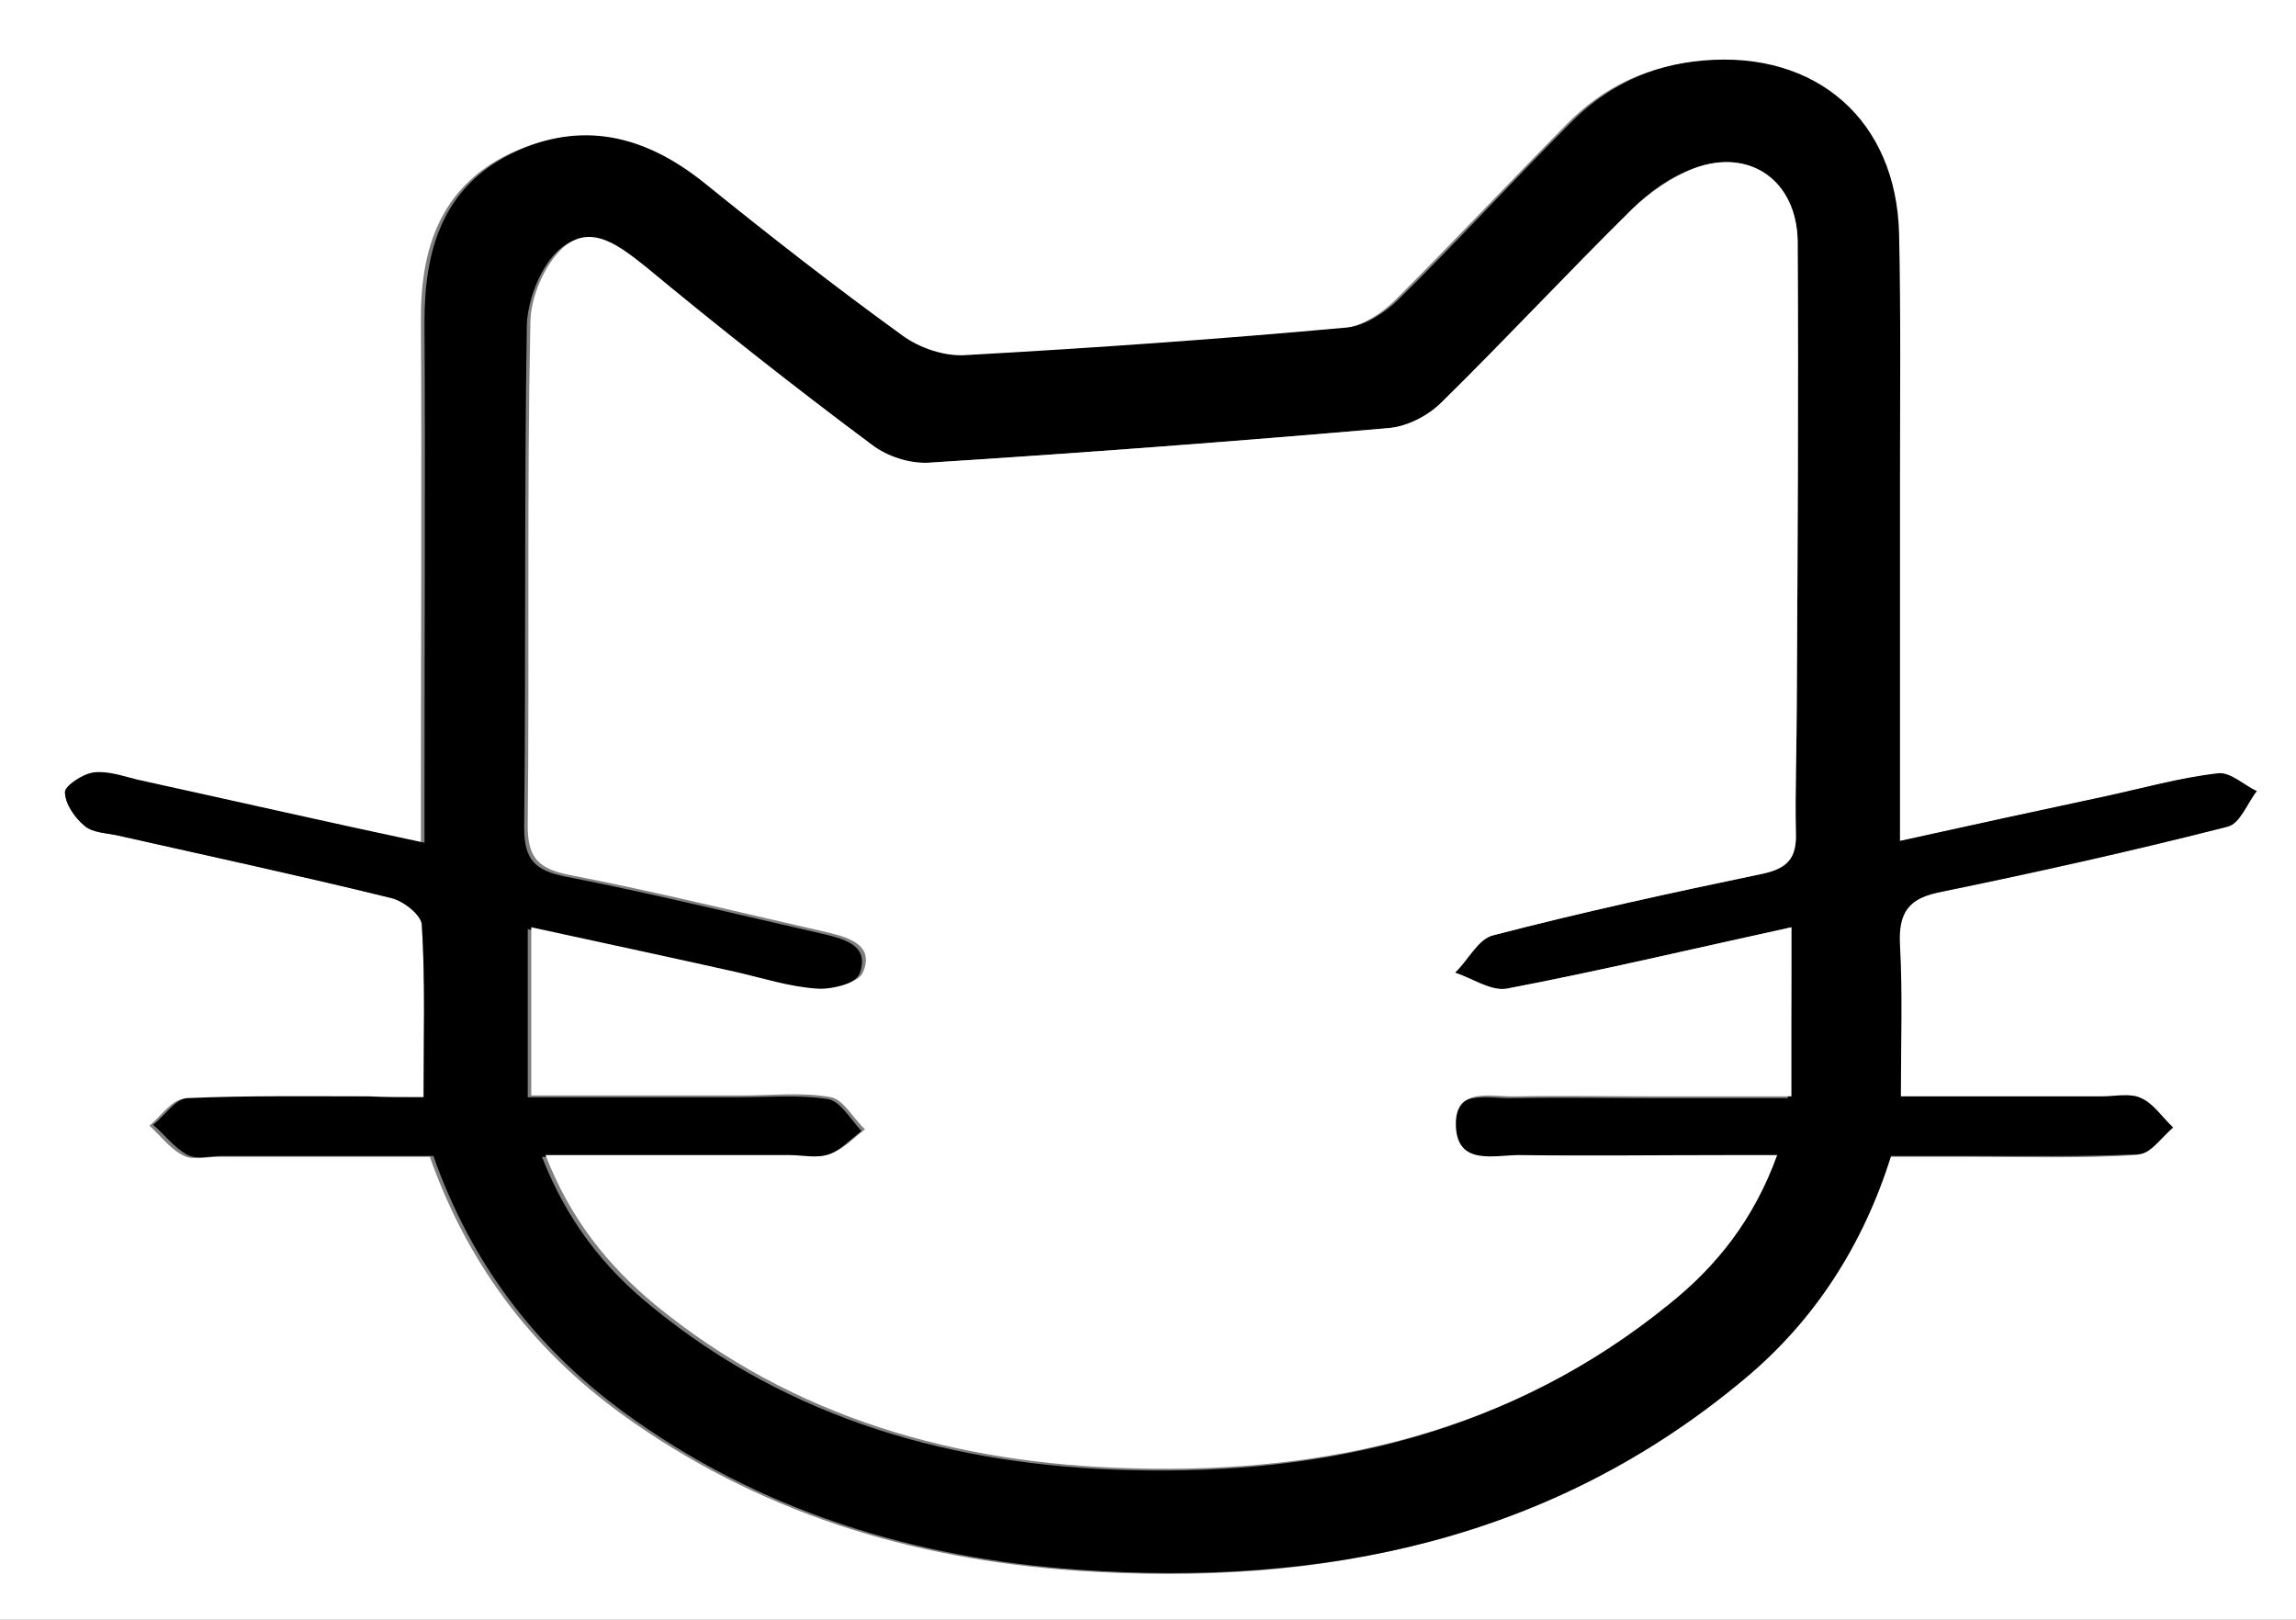 <?xml version="1.0" encoding="utf-8"?>
<!-- Generator: Adobe Illustrator 24.0.1, SVG Export Plug-In . SVG Version: 6.00 Build 0)  -->
<svg version="1.1" id="Layer_1" xmlns="http://www.w3.org/2000/svg" xmlns:xlink="http://www.w3.org/1999/xlink" x="0px" y="0px"
	 viewBox="0 0 258 182" style="enable-background:new 0 0 258 182;" xml:space="preserve">
<rect x="0" y="0" width="258" height="182" fill="#808080" stroke="none"/>
<style type="text/css">
	.st0{fill:#FFFFFF;}
</style>
<g>
	<g>
		<path class="st0" d="M0,182C0,121.3,0,60.7,0,0c86,0,172,0,258,0c0,60.7,0,121.3,0,182C172,182,86,182,0,182z M47.6,123.3
			c-2.6,0-4.6,0-6.5,0c-6.8,0-13.7-0.1-20.5,0.2c-1.3,0.1-2.5,1.9-3.8,3c1.3,1.2,2.4,2.7,3.9,3.4c1.1,0.5,2.6,0.1,3.9,0.1
			c8,0,15.9,0,23.7,0c4.2,11.9,11.3,21.4,21.4,28.8c15.3,11.1,32.6,16.4,51.2,17.7c27.5,1.9,53.1-3.3,74.8-21.5
			c7.9-6.6,13.4-15.1,16.4-25c3.3,0,6.1,0,8.9,0c6.3,0,12.7,0.2,19-0.2c1.3-0.1,2.5-2,3.8-3c-1.2-1.1-2.2-2.7-3.6-3.3
			c-1.2-0.6-2.9-0.2-4.4-0.2c-7.4,0-14.9,0-22.6,0c0-6.1,0.2-11.6-0.1-17c-0.2-3.7,1.1-5.2,4.7-6c10.8-2.2,21.5-4.6,32.1-7.3
			c1.3-0.3,2.2-2.6,3.3-4c-1.5-0.7-3-2.2-4.4-2c-4.3,0.5-8.5,1.7-12.7,2.6c-7.4,1.6-14.8,3.2-23,5c0-2.6,0-4.4,0-6.2
			c0-11.5,0-23,0-34.5c0-9.2,0.2-18.3-0.1-27.5c-0.3-12.8-9.3-20.6-22-19.5c-5.9,0.5-10.9,2.9-15,7.1c-6.4,6.5-12.7,13.2-19.2,19.7
			c-1.5,1.5-3.8,3-5.8,3.2c-14.3,1.3-28.5,2.3-42.8,3.1c-2.4,0.1-5.2-0.8-7.2-2.2c-7.6-5.5-14.9-11.2-22.2-17.1
			c-6.7-5.4-13.9-7.2-21.8-3.3c-7.6,3.8-9.8,10.7-9.7,18.8c0.1,17.5,0,35,0,52.5c0,1.8,0,3.6,0,6.1c-11.3-2.5-21.8-4.8-32.3-7.1
			c-1.6-0.4-3.3-1-4.9-0.8C9.3,87,7.3,88.3,7.3,89c0,1.3,1.1,2.9,2.2,3.8c0.9,0.8,2.5,0.8,3.8,1.1c10.2,2.3,20.5,4.5,30.6,7
			c1.4,0.3,3.5,1.9,3.5,3C47.8,110.2,47.6,116.5,47.6,123.3z"/>
		<path d="M47.6,123.3c0-6.8,0.2-13.1-0.2-19.4c-0.1-1.1-2.1-2.7-3.5-3c-10.2-2.5-20.4-4.7-30.6-7c-1.3-0.3-2.9-0.3-3.8-1.1
			c-1.1-0.9-2.2-2.5-2.2-3.8c0-0.7,2-2,3.2-2.2c1.6-0.2,3.3,0.4,4.9,0.8c10.5,2.3,21,4.7,32.3,7.1c0-2.5,0-4.3,0-6.1
			c0-17.5,0.1-35,0-52.5c0-8.1,2.1-15,9.7-18.8c7.9-3.9,15.1-2.1,21.8,3.3c7.3,5.9,14.6,11.6,22.2,17.1c1.9,1.4,4.8,2.4,7.2,2.2
			c14.3-0.8,28.6-1.8,42.8-3.1c2-0.2,4.3-1.7,5.8-3.2c6.5-6.4,12.7-13.2,19.2-19.7c4.1-4.2,9.1-6.6,15-7.1
			c12.7-1.1,21.7,6.7,22,19.5c0.2,9.2,0.1,18.3,0.1,27.5c0,11.5,0,23,0,34.5c0,1.8,0,3.6,0,6.2c8.1-1.8,15.5-3.4,23-5
			c4.2-0.9,8.4-2.1,12.7-2.6c1.4-0.2,2.9,1.3,4.4,2c-1.1,1.4-1.9,3.7-3.3,4c-10.6,2.7-21.4,5.1-32.1,7.3c-3.7,0.7-4.9,2.3-4.7,6
			c0.3,5.4,0.1,10.9,0.1,17c7.7,0,15.1,0,22.6,0c1.5,0,3.2-0.4,4.4,0.2c1.4,0.6,2.4,2.2,3.6,3.3c-1.3,1.1-2.5,2.9-3.8,3
			c-6.3,0.3-12.7,0.2-19,0.2c-2.8,0-5.7,0-8.9,0c-3.1,9.9-8.5,18.4-16.4,25c-21.7,18.2-47.3,23.4-74.8,21.5
			c-18.6-1.3-36-6.6-51.2-17.7c-10.1-7.4-17.2-16.9-21.4-28.8c-7.8,0-15.7,0-23.7,0c-1.3,0-2.9,0.4-3.9-0.1
			c-1.5-0.8-2.6-2.3-3.9-3.4c1.3-1,2.5-2.9,3.8-3c6.8-0.3,13.7-0.2,20.5-0.2C43.1,123.3,45,123.3,47.6,123.3z M201.3,104.2
			c-11,2.4-21.5,4.9-32,6.9c-1.7,0.3-3.8-1.1-5.8-1.8c1.4-1.5,2.6-3.8,4.3-4.2c10-2.6,20.1-4.8,30.2-6.9c2.9-0.6,3.9-1.8,3.8-4.6
			c-0.1-4.8,0.1-9.7,0.1-14.5c0.1-17.3,0.2-34.7,0.1-52c-0.1-6.8-5.3-10.5-11.6-8.2c-2.6,0.9-5,2.6-7,4.6
			c-7.2,7.1-14.1,14.6-21.4,21.7c-1.5,1.5-3.8,2.7-5.9,2.9c-17.2,1.5-34.5,2.8-51.8,3.9c-2.1,0.1-4.6-0.7-6.3-2
			c-8.7-6.4-17.2-13.1-25.8-19.8c-2.8-2.2-6.1-5-9.3-2.2c-2.1,1.8-3.6,5.6-3.7,8.5c-0.3,18.8-0.1,37.6-0.3,56.5
			c0,3.6,1.2,4.8,4.6,5.5c9.8,1.9,19.5,4.3,29.2,6.5c2.5,0.6,5,1.4,3.9,4.4c-0.5,1.2-3.4,2-5.1,1.9c-3.1-0.2-6.2-1.3-9.3-1.9
			c-7.6-1.7-15.1-3.3-22.9-5c0,6.6,0,12.5,0,18.9c8.2,0,16,0,23.7,0c3.3,0,6.7-0.3,10,0.2c1.4,0.2,2.6,2.3,3.8,3.6
			c-1.3,1-2.5,2.3-4,2.8c-1.3,0.5-3,0.1-4.5,0.1c-8.9,0-17.9,0-27.4,0c2.8,7.2,7,12.5,12.3,16.8c15.6,12.8,34,17.9,53.7,18.4
			c22.1,0.6,42.7-4.2,60.2-18.4c5.3-4.3,9.5-9.6,12.2-16.8c-2.2,0-3.9,0-5.5,0c-7.8,0-15.7,0.1-23.5,0c-2.8,0-7,1.2-7.1-3.2
			c-0.2-4.6,4.1-3.3,6.8-3.4c5.3-0.1,10.7,0,16,0c4.9,0,9.8,0,14.9,0C201.3,116.6,201.3,110.7,201.3,104.2z"/>
		<path class="st0" d="M201.3,104.2c0,6.5,0,12.4,0,19c-5,0-10,0-14.9,0c-5.3,0-10.7-0.1-16,0c-2.8,0.1-7-1.2-6.8,3.4
			c0.2,4.4,4.3,3.2,7.1,3.2c7.8,0.1,15.7,0,23.5,0c1.6,0,3.2,0,5.5,0c-2.6,7.2-6.8,12.5-12.2,16.8c-17.6,14.3-38.2,19-60.2,18.4
			c-19.8-0.5-38.1-5.6-53.7-18.4c-5.3-4.4-9.5-9.6-12.3-16.8c9.5,0,18.5,0,27.4,0c1.5,0,3.1,0.4,4.5-0.1c1.5-0.5,2.7-1.8,4-2.8
			c-1.3-1.2-2.4-3.3-3.8-3.6c-3.2-0.6-6.6-0.2-10-0.2c-7.8,0-15.6,0-23.7,0c0-6.4,0-12.3,0-18.9c7.8,1.7,15.3,3.3,22.9,5
			c3.1,0.7,6.1,1.7,9.3,1.9c1.7,0.1,4.7-0.7,5.1-1.9c1.2-2.9-1.4-3.8-3.9-4.4c-9.7-2.2-19.4-4.6-29.2-6.5c-3.4-0.7-4.6-1.9-4.6-5.5
			c0.2-18.8-0.1-37.7,0.3-56.5c0-2.9,1.6-6.6,3.7-8.5c3.2-2.8,6.5,0,9.3,2.2C80.8,36.8,89.3,43.5,98,50c1.7,1.3,4.2,2.1,6.3,2
			c17.3-1.1,34.5-2.4,51.8-3.9c2.1-0.2,4.4-1.4,5.9-2.9c7.2-7.1,14.2-14.6,21.4-21.7c2-1.9,4.4-3.6,7-4.6c6.2-2.3,11.5,1.4,11.6,8.2
			c0.1,17.3,0,34.6-0.1,52c0,4.8-0.2,9.7-0.1,14.5c0.1,2.9-1,4-3.8,4.6c-10.1,2.1-20.2,4.3-30.2,6.9c-1.7,0.4-2.8,2.8-4.3,4.2
			c1.9,0.6,4,2.1,5.8,1.8C179.8,109.1,190.3,106.6,201.3,104.2z"/>
	</g>
</g>
</svg>
